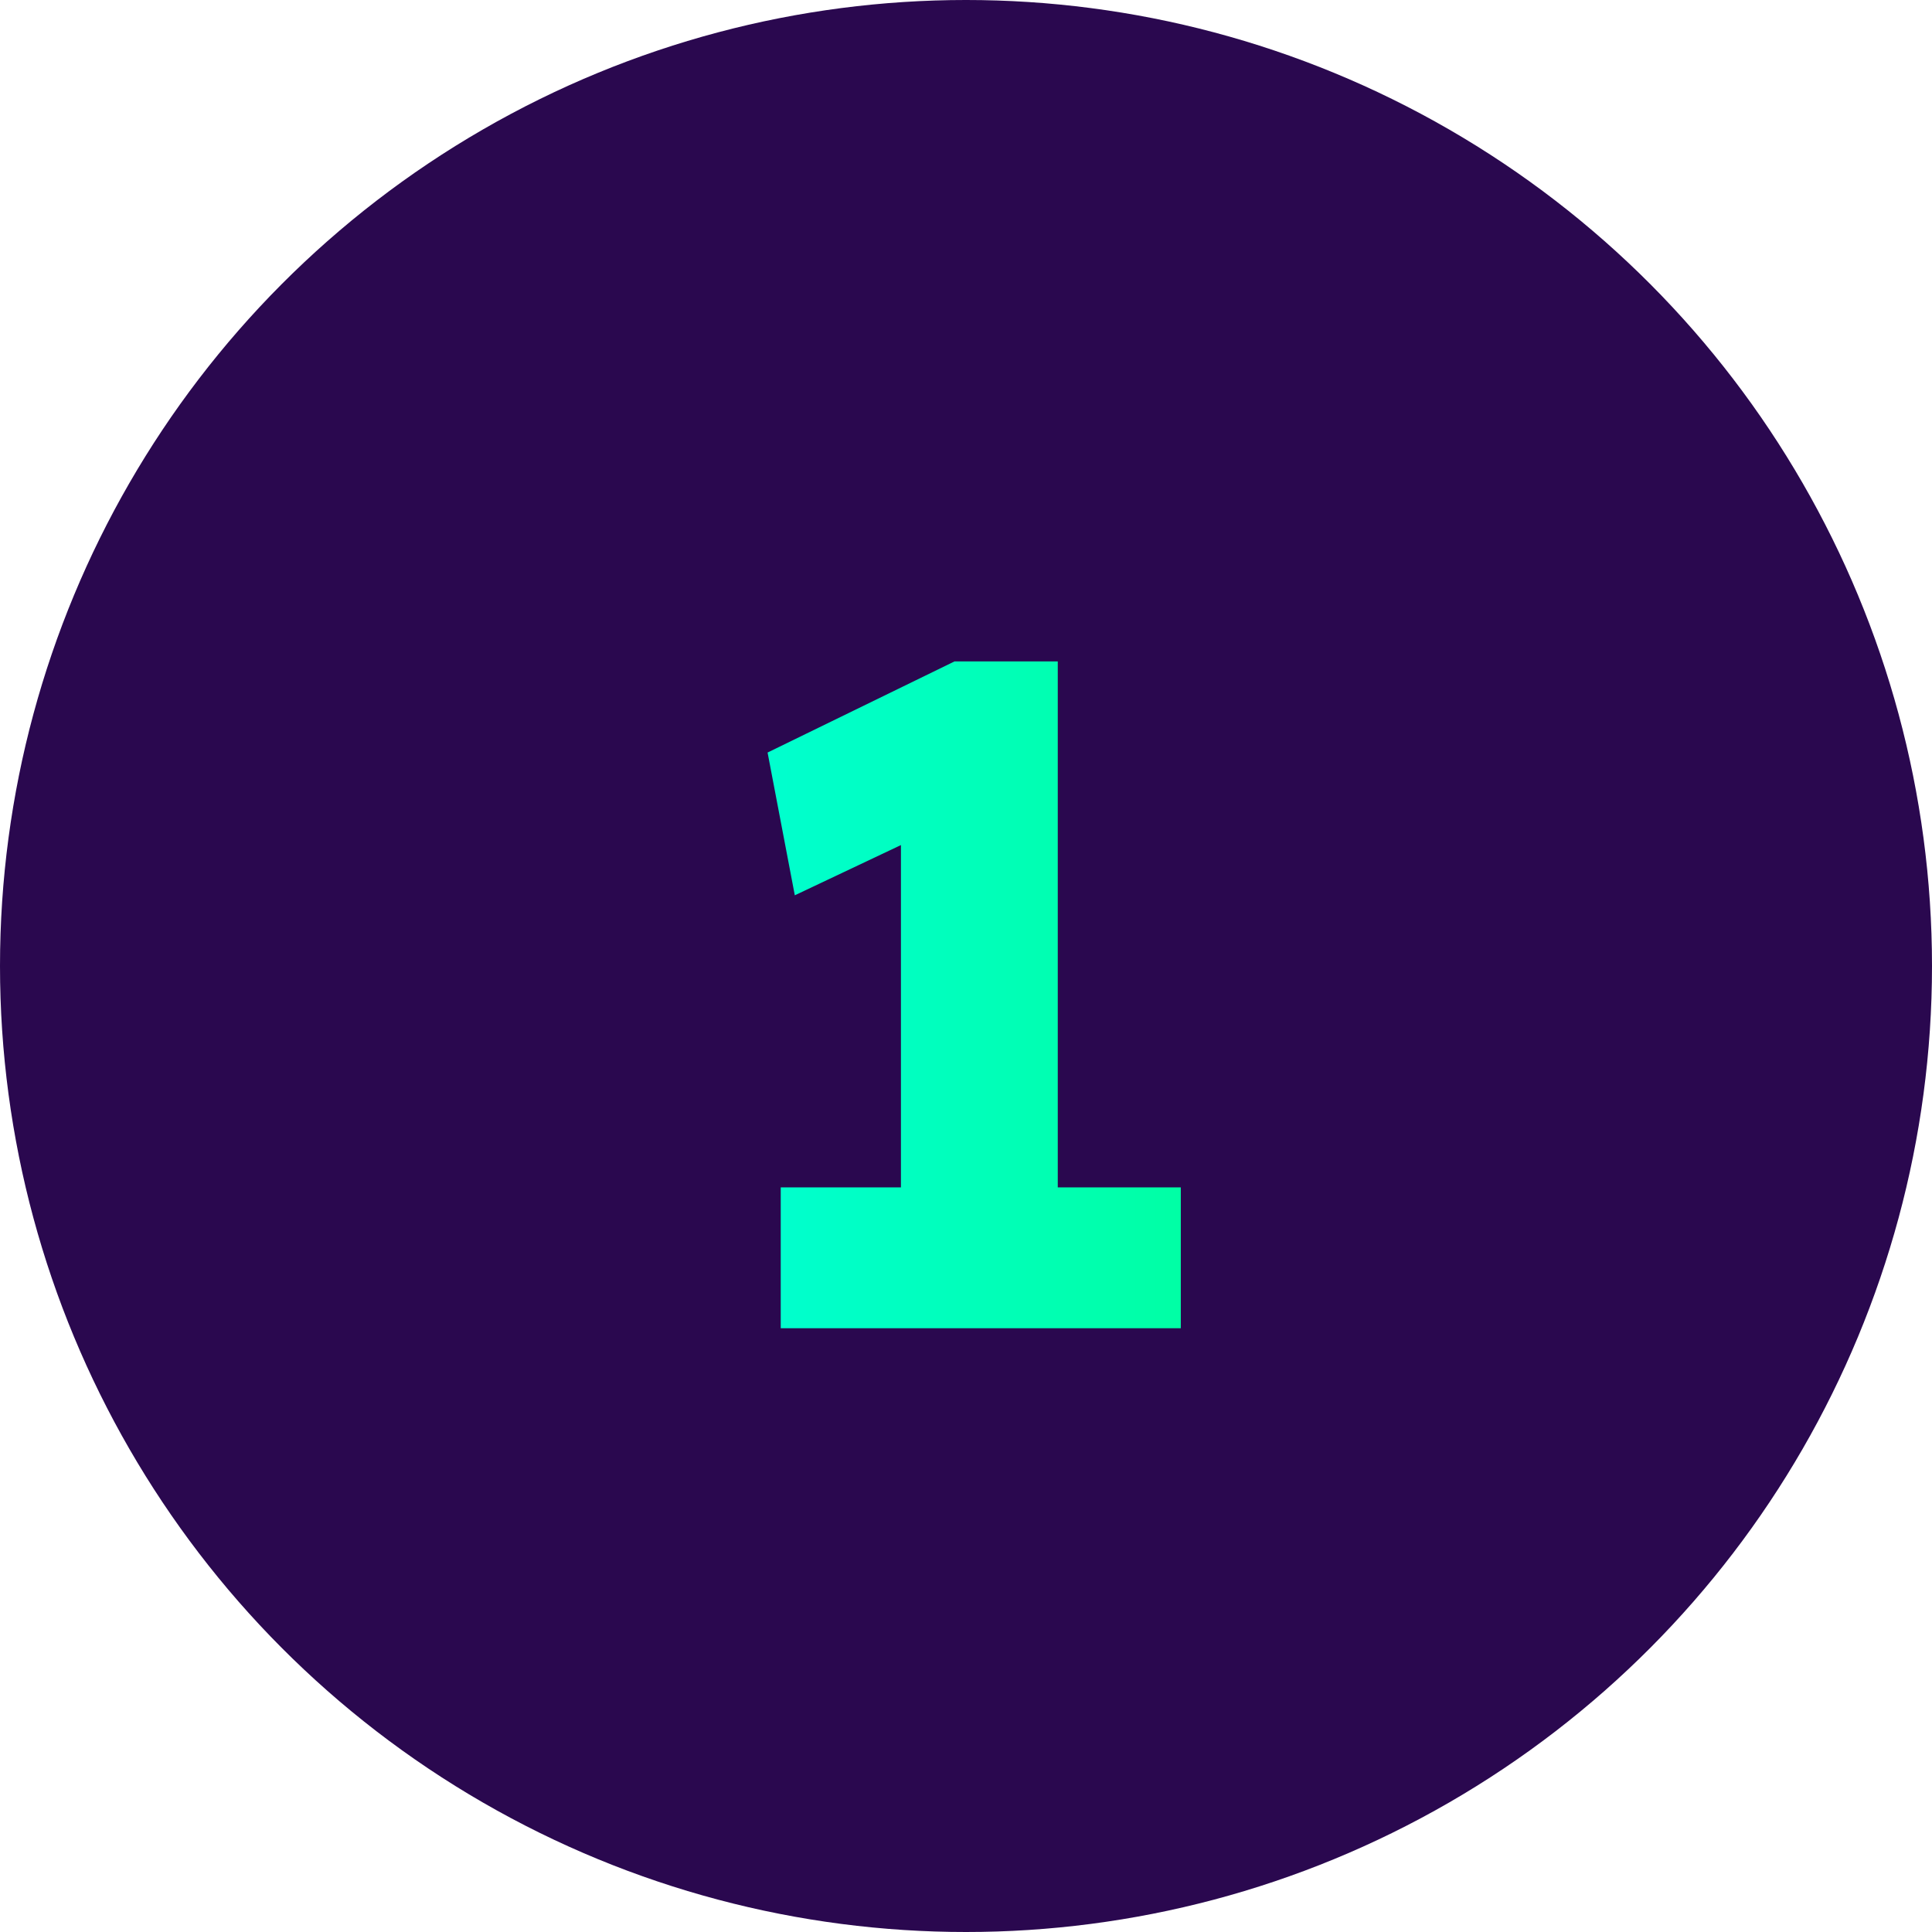 <svg width="64" height="64" viewBox="0 0 64 64" fill="none" xmlns="http://www.w3.org/2000/svg">
<circle cx="32" cy="32" r="32" fill="#2A084F"/>
<path d="M29.845 42.476V24.804L30.996 27.449L26.329 29.658L25.427 24.929L31.618 21.911H35.04V42.476H29.845ZM25.863 44V39.333H39.116V44H25.863Z" fill="url(#paint0_linear_377_1587)"/>
<defs>
<linearGradient id="paint0_linear_377_1587" x1="12" y1="32.191" x2="52" y2="32.191" gradientUnits="userSpaceOnUse">
<stop offset="0.19" stop-color="#00FFE0"/>
<stop offset="1" stop-color="#00FF7E"/>
</linearGradient>
</defs>
</svg>
